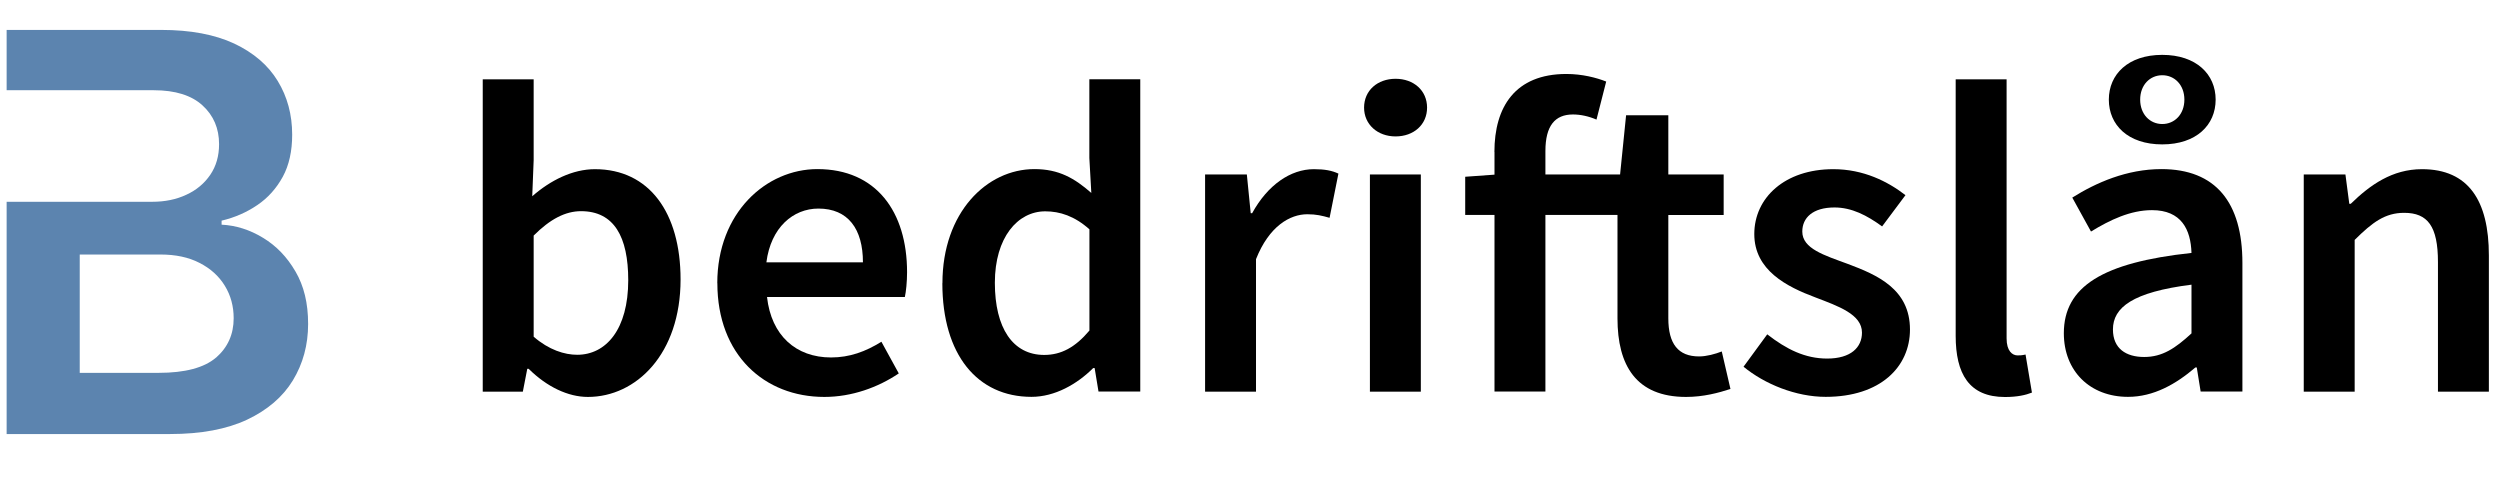 <?xml version="1.0" encoding="UTF-8"?>
<svg id="Layer_1" data-name="Layer 1" xmlns="http://www.w3.org/2000/svg" viewBox="0 0 316.68 62.61">
  <defs>
    <style>
      .cls-1 {
        fill: #000;
      }

      .cls-1, .cls-2 {
        stroke-width: 0px;
      }

      .cls-2 {
        fill: #5c84af;
      }
    </style>
  </defs>
  <path class="cls-2" d="M37.42,34.38c-1.06-1.83-2.43-3.25-4.11-4.26-1.67-1.02-3.43-1.57-5.24-1.66v-.51c1.66-.39,3.17-1.05,4.52-1.97,1.35-.91,2.42-2.11,3.23-3.59.8-1.47,1.19-3.25,1.19-5.33,0-2.54-.61-4.8-1.83-6.8-1.22-2.01-3.06-3.58-5.51-4.74-2.47-1.15-5.54-1.73-9.24-1.73H.84v7.64h18.64c2.73,0,4.79.65,6.18,1.93,1.4,1.28,2.09,2.92,2.09,4.9,0,1.5-.37,2.79-1.12,3.89-.74,1.08-1.74,1.93-3.03,2.52-1.28.6-2.72.89-4.31.89H.84v29.42h20.72c3.91,0,7.16-.61,9.74-1.82,2.58-1.22,4.52-2.88,5.8-4.98,1.28-2.11,1.93-4.49,1.93-7.14s-.53-4.81-1.6-6.65ZM27.36,45.3c-1.49,1.28-3.91,1.93-7.28,1.93h-9.98v-14.99h10.22c1.93,0,3.58.35,4.95,1.06,1.38.7,2.46,1.67,3.21,2.9.75,1.22,1.12,2.6,1.12,4.11,0,2.04-.75,3.7-2.24,5Z"/>
  <path class="cls-1" d="M66.97,46.72h-.18l-.56,2.89h-5.08V10.05h6.45v10.24l-.18,4.57c2.3-2.02,5.12-3.43,7.94-3.43,6.88,0,10.85,5.51,10.85,13.97,0,9.44-5.62,14.88-11.74,14.88-2.51,0-5.2-1.28-7.5-3.56ZM79.58,35.49c0-5.49-1.79-8.74-5.98-8.74-1.99,0-3.92,1.01-6,3.09v12.81c1.93,1.68,3.92,2.29,5.51,2.29,3.67,0,6.47-3.23,6.47-9.45Z"/>
  <path class="cls-1" d="M90.86,35.87c0-8.94,6.2-14.45,12.68-14.45,7.44,0,11.36,5.38,11.36,13.06,0,1.23-.13,2.46-.28,3.14h-17.46c.54,4.88,3.67,7.66,8.11,7.66,2.35,0,4.37-.74,6.38-1.99l2.2,4.01c-2.62,1.77-5.94,2.98-9.43,2.98-7.59,0-13.55-5.33-13.55-14.4ZM109.31,33.23c0-4.23-1.88-6.81-5.64-6.81-3.2,0-6.03,2.4-6.59,6.81h12.23Z"/>
  <path class="cls-1" d="M119.38,35.87c0-8.96,5.62-14.45,11.65-14.45,3.11,0,5.08,1.16,7.21,3.02l-.25-4.43v-9.97h6.45v39.56h-5.29l-.49-2.98h-.18c-2.04,2.04-4.86,3.65-7.82,3.65-6.85,0-11.29-5.33-11.29-14.4ZM138,41.86v-12.81c-1.88-1.68-3.74-2.28-5.6-2.28-3.49,0-6.38,3.31-6.38,9.05s2.28,9.14,6.25,9.14c2.13,0,3.92-.94,5.73-3.09Z"/>
  <path class="cls-1" d="M152.65,22.1h5.29l.49,4.91h.18c1.96-3.58,4.87-5.58,7.82-5.58,1.4,0,2.29.18,3.11.56l-1.12,5.6c-.96-.27-1.68-.45-2.82-.45-2.19,0-4.84,1.5-6.5,5.69v16.78h-6.45v-27.51Z"/>
  <path class="cls-1" d="M172.79,13.63c0-2.17,1.7-3.65,3.99-3.65s3.99,1.48,3.99,3.65-1.7,3.65-3.99,3.65-3.99-1.52-3.99-3.65ZM173.53,22.1h6.45v27.51h-6.45v-27.51Z"/>
  <path class="cls-1" d="M204.89,40.33v-13.1h-19.29v-4.84l4.03-.29h15.59l.76-7.5h5.35v7.5h7.01v5.13h-7.01v13.09c0,3.24,1.25,4.83,3.9,4.83.94,0,2.06-.31,2.87-.63l1.1,4.75c-1.5.49-3.42,1.01-5.62,1.01-6.34,0-8.69-4.01-8.69-9.95ZM189.3,19.25c0-5.7,2.62-9.88,9.12-9.88,1.99,0,3.81.47,5.04.96l-1.23,4.82c-.99-.43-2.04-.65-2.98-.65-2.29,0-3.49,1.44-3.49,4.64v30.46h-6.45v-30.35Z"/>
  <path class="cls-1" d="M220.86,46.45l3-4.1c2.44,1.9,4.8,3.07,7.59,3.07,3,0,4.41-1.41,4.41-3.29,0-2.31-2.98-3.34-5.91-4.46-3.61-1.35-7.73-3.43-7.73-8.02s3.85-8.22,10.01-8.22c3.83,0,6.9,1.56,9.14,3.29l-2.96,3.96c-1.93-1.41-3.86-2.4-6.03-2.4-2.77,0-4.08,1.32-4.08,3.05,0,2.17,2.78,3,5.76,4.1,3.72,1.39,7.88,3.18,7.88,8.31,0,4.73-3.74,8.53-10.68,8.53-3.76,0-7.73-1.61-10.42-3.83Z"/>
  <path class="cls-1" d="M247.73,42.53V10.05h6.45v32.82c0,1.59.72,2.15,1.39,2.15.29,0,.51,0,1.01-.11l.81,4.82c-.78.31-1.86.56-3.41.56-4.57,0-6.25-2.96-6.25-7.75Z"/>
  <path class="cls-1" d="M261.43,42.21c0-5.89,4.88-8.96,16.17-10.17-.09-2.96-1.28-5.42-5-5.42-2.73,0-5.31,1.23-7.73,2.71l-2.37-4.3c3.02-1.9,6.92-3.61,11.29-3.61,6.88,0,10.26,4.23,10.26,11.89v16.29h-5.29l-.49-3.05h-.18c-2.46,2.11-5.29,3.72-8.53,3.72-4.82,0-8.13-3.27-8.13-8.06ZM267.13,12.62c0-3.2,2.44-5.67,6.76-5.67s6.77,2.46,6.77,5.67-2.44,5.67-6.77,5.67-6.76-2.46-6.76-5.67ZM277.6,42.24v-6.18c-7.46.94-9.95,2.89-9.95,5.67,0,2.43,1.66,3.49,3.96,3.49s3.94-1.1,5.98-2.98ZM276.7,12.62c0-1.86-1.24-3.09-2.8-3.09s-2.8,1.23-2.8,3.09,1.24,3.09,2.8,3.09,2.8-1.23,2.8-3.09Z"/>
  <path class="cls-1" d="M291.81,22.1h5.29l.49,3.72h.18c2.46-2.4,5.26-4.39,9.03-4.39,5.89,0,8.47,3.99,8.47,10.93v17.25h-6.45v-16.42c0-4.53-1.3-6.23-4.28-6.23-2.42,0-4.01,1.19-6.27,3.43v19.22h-6.45v-27.51Z"/>
</svg>